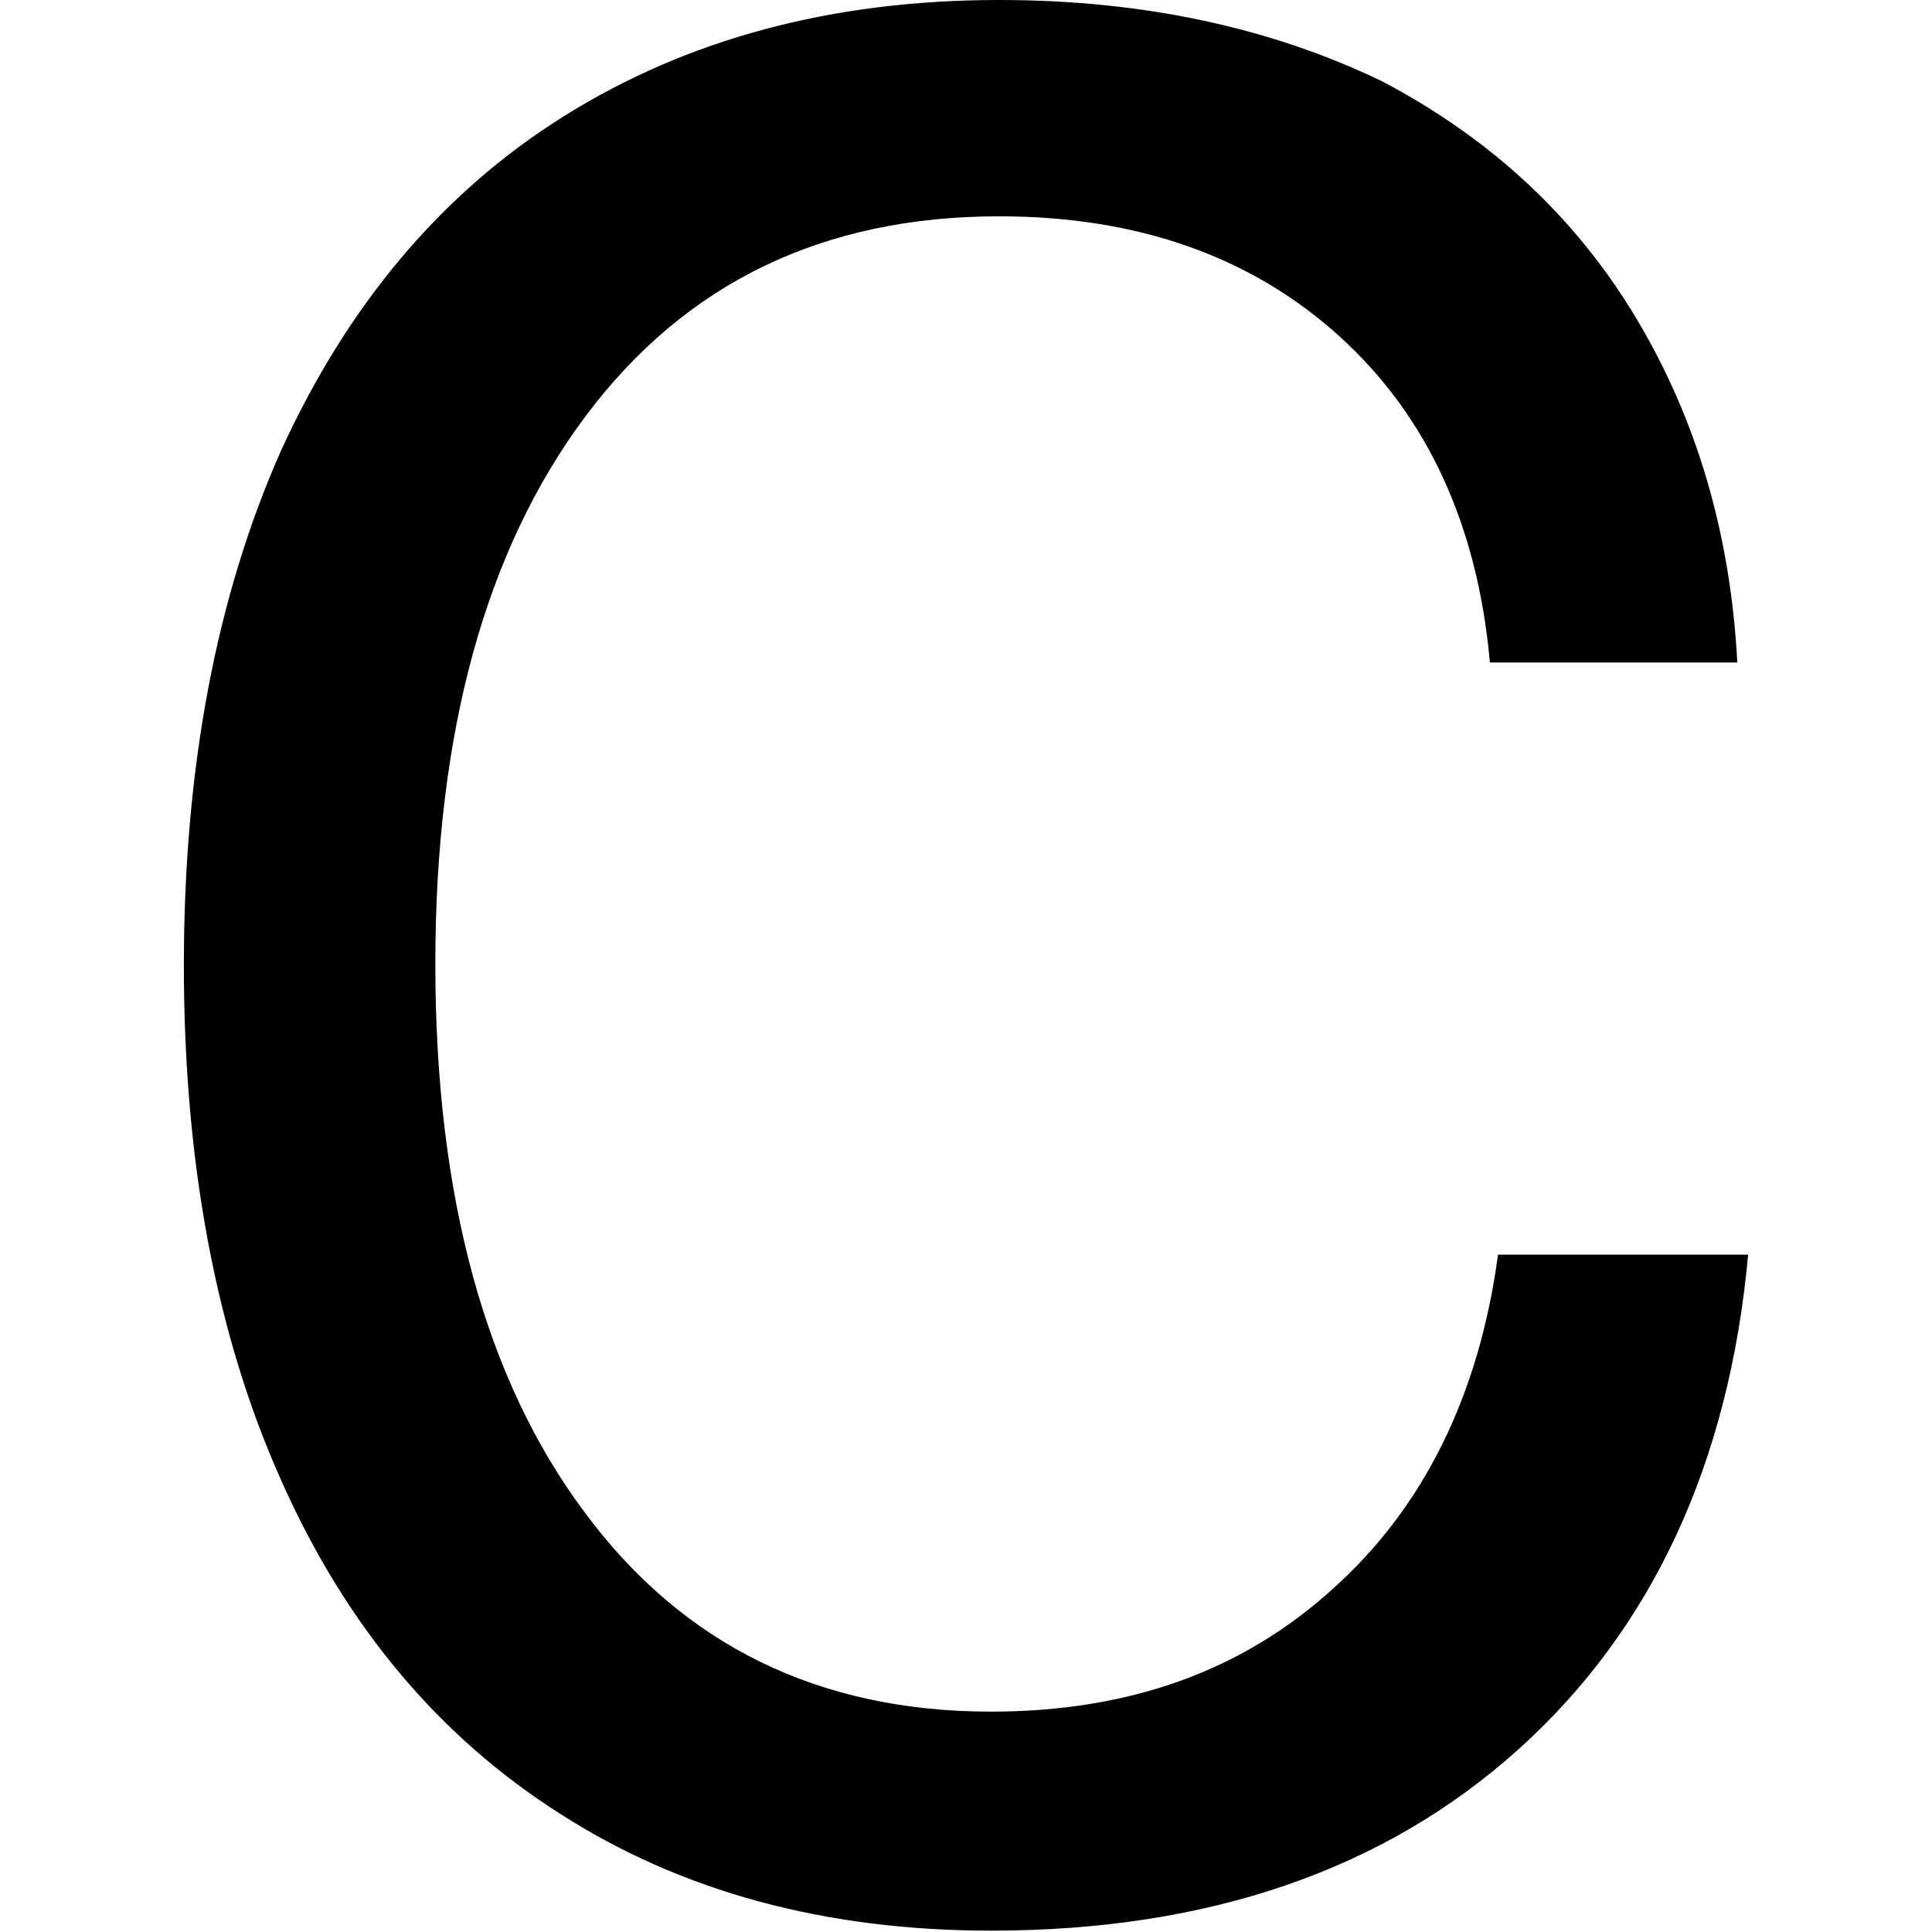<svg version="1.1" id="Layer_1" xmlns="http://www.w3.org/2000/svg" xmlns:xlink="http://www.w3.org/1999/xlink" x="0px" y="0px"
         viewBox="0 0 142.9 142.9" style="enable-background:new 0 0 142.9 142.9;" xml:space="preserve">
<g>
        <g>
                <g>
                        <g>
                                <path d="M73.9,0C61.5,0,50.8,2.9,41.7,8.6c-9.1,5.7-16,14-20.9,24.7c-4.8,10.8-7.2,23.5-7.2,38.1s2.4,27.4,7.2,38.1
                                        c4.8,10.8,11.7,19,20.7,24.7c8.9,5.7,19.5,8.6,31.8,8.6c16.1,0,29.1-4.5,39-13.4c9.9-8.9,15.6-21.2,17-36.6h-18.5
                                        c-1.4,10.4-5.5,18.7-12.2,24.7c-6.7,6.1-15.1,9.1-25.3,9.1c-12.7,0-22.8-4.9-30.1-14.8c-7.3-9.8-11-23.3-11-40.5
                                        c0-17.1,3.7-30.6,11.1-40.5c7.4-9.9,17.6-14.8,30.6-14.8c10.3,0,18.7,3,25.2,8.9c6.5,5.9,10.2,14,11.1,24.1h18.3
                                        c-0.5-9.5-3-18-7.5-25.5c-4.5-7.5-10.8-13.3-18.8-17.5C94.1,2.1,84.7,0,73.9,0"/>
                        </g>
                </g>
        </g>
</g>
</svg>